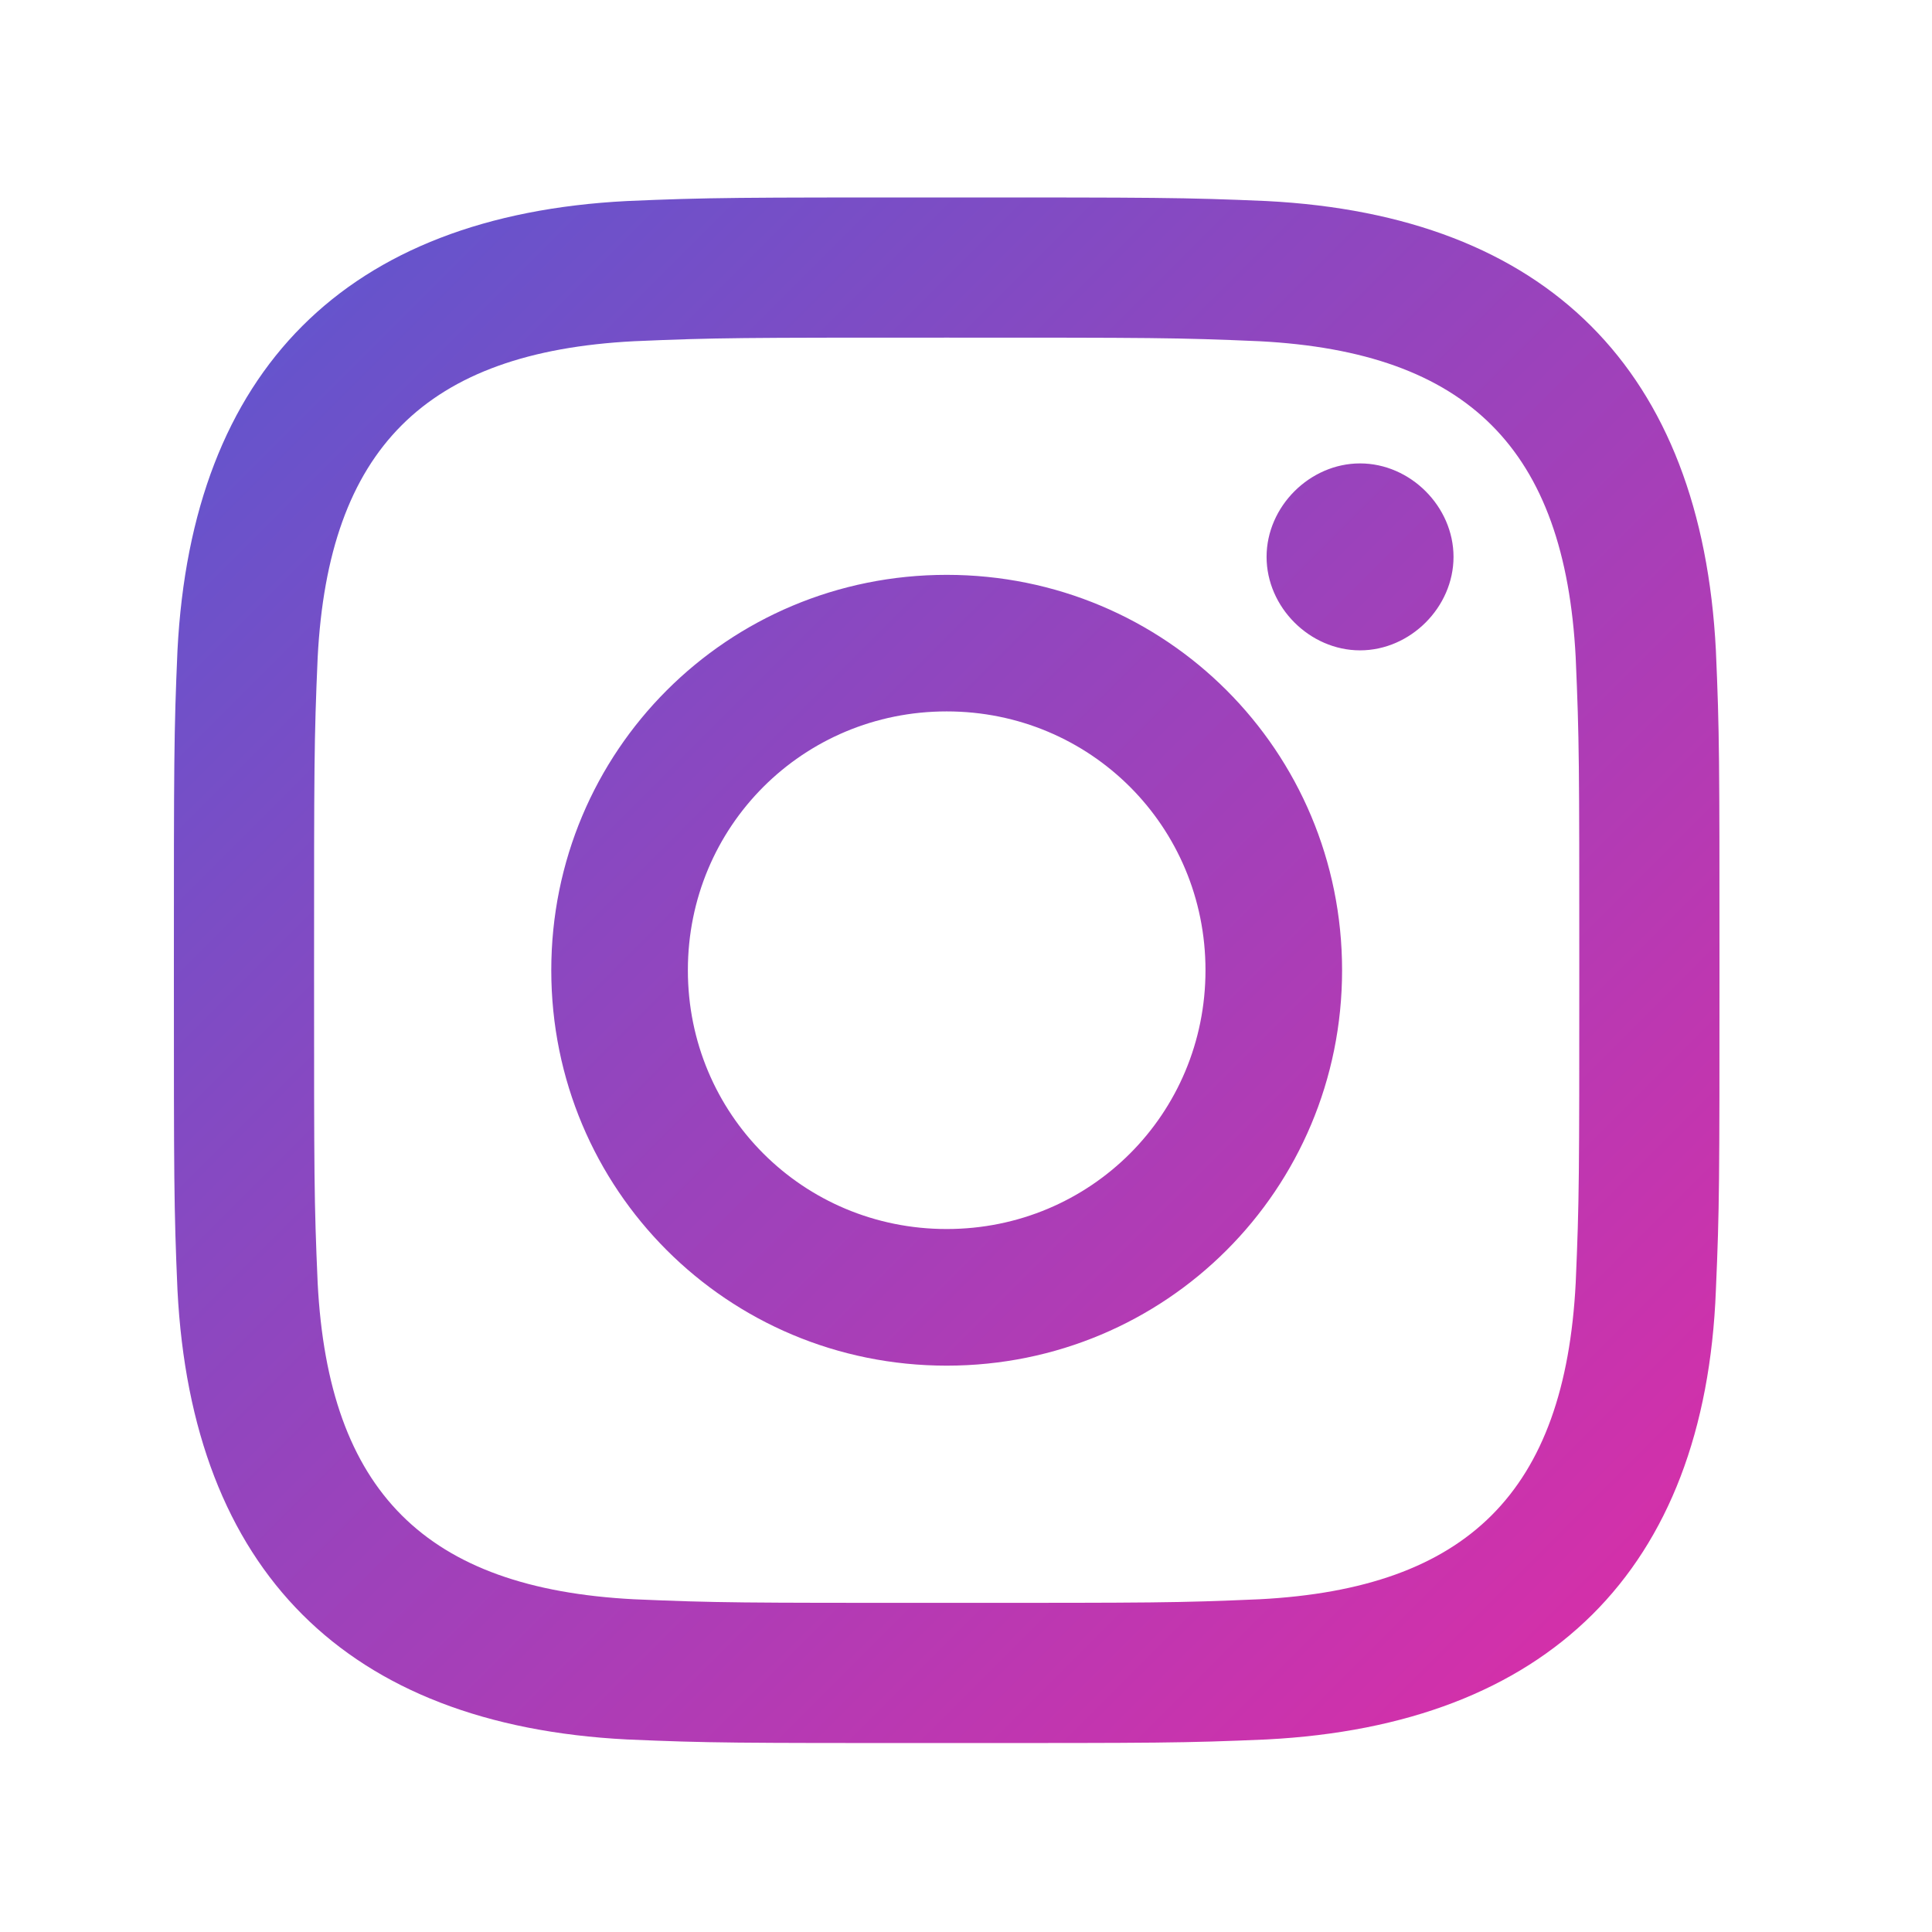 <?xml version="1.0" encoding="UTF-8"?>
<svg id="_レイヤー_2" data-name="レイヤー 2" xmlns="http://www.w3.org/2000/svg" xmlns:xlink="http://www.w3.org/1999/xlink" viewBox="0 0 50 50">
  <defs>
    <style>
      .cls-1 {
        fill: none;
      }

      .cls-2 {
        fill: url(#_名称未設定グラデーション);
      }
    </style>
    <linearGradient id="_名称未設定グラデーション" data-name="名称未設定グラデーション" x1="44.833" y1="4.667" x2="4.833" y2="44.667" gradientTransform="translate(0 50.11) scale(1 -1)" gradientUnits="userSpaceOnUse">
      <stop offset="0" stop-color="#df2ca6"/>
      <stop offset="1" stop-color="#5c57cf"/>
    </linearGradient>
  </defs>
  <g id="_レイヤー_1-2" data-name="レイヤー 1">
    <g>
      <path class="cls-2" d="M24.5,8.738c5.302,0,5.954,0,8.093,.093,5.395,.279,7.907,2.791,8.186,8.186,.093,2.14,.093,2.698,.093,8.093,0,5.302,0,5.954-.093,8.093-.279,5.395-2.791,7.907-8.186,8.186-2.139,.093-2.698,.093-8.093,.093-5.302,0-5.953,0-8.093-.093-5.395-.279-7.907-2.791-8.186-8.186-.093-2.139-.093-2.698-.093-8.093,0-5.302,0-5.953,.093-8.093,.279-5.395,2.791-7.907,8.186-8.186,2.14-.093,2.791-.093,8.093-.093Zm0-3.628c-5.395,0-6.139,0-8.279,.093-7.256,.372-11.256,4.372-11.628,11.628-.093,2.14-.093,2.884-.093,8.279s0,6.139,.093,8.279c.372,7.256,4.372,11.256,11.628,11.628,2.14,.093,2.791,.093,8.279,.093,5.488,0,6.139,0,8.279-.093,7.256-.372,11.349-4.372,11.628-11.628,.093-2.14,.093-2.791,.093-8.279,0-5.488,0-6.139-.093-8.279-.372-7.256-4.372-11.256-11.628-11.628-2.14-.093-2.884-.093-8.279-.093Zm0,9.767c-5.674,0-10.233,4.558-10.233,10.233s4.558,10.233,10.233,10.233,10.233-4.558,10.233-10.233-4.558-10.233-10.233-10.233Zm0,16.93c-3.721,0-6.698-2.977-6.698-6.698s2.977-6.698,6.698-6.698,6.698,2.977,6.698,6.698-2.977,6.698-6.698,6.698Zm10.698-19.814c-1.302,0-2.419,1.116-2.419,2.419,0,1.302,1.116,2.419,2.419,2.419,1.302,0,2.419-1.116,2.419-2.419,0-1.302-1.116-2.419-2.419-2.419Z"/>
      <rect class="cls-1" width="50" height="50"/>
    </g>
  </g>
</svg>